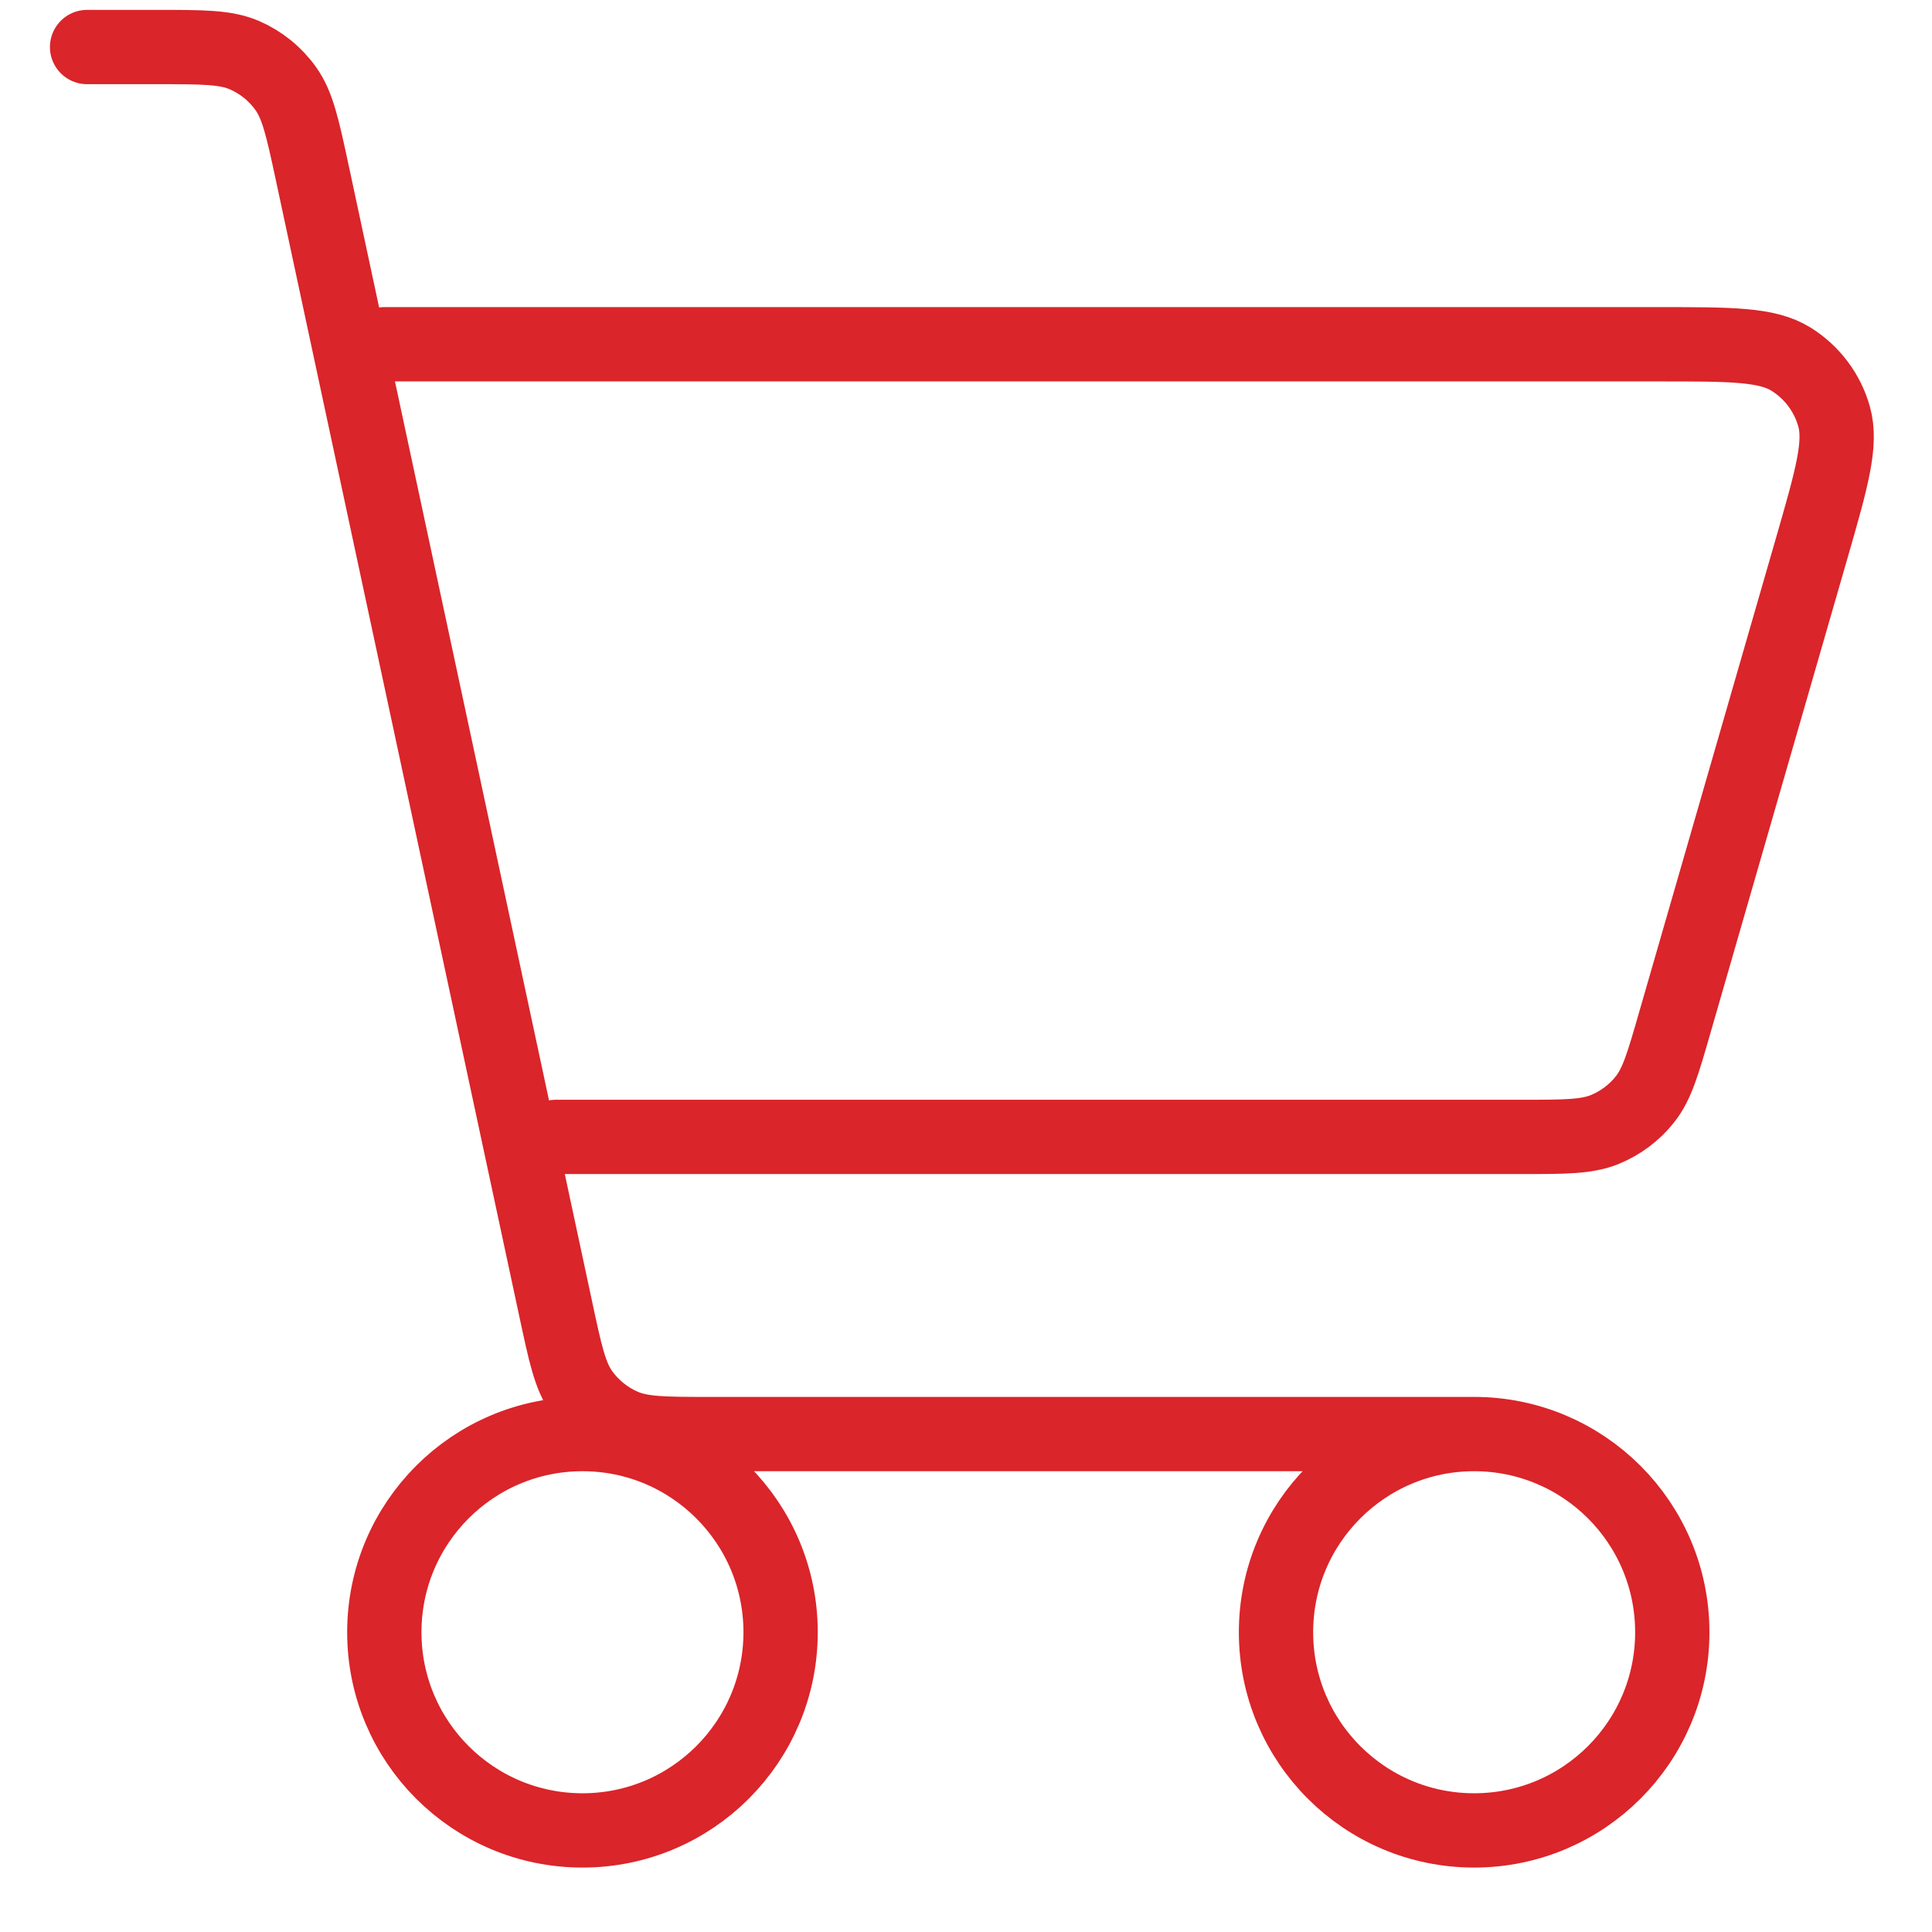 <svg width="26" height="26" viewBox="0 0 26 26" fill="none" xmlns="http://www.w3.org/2000/svg">
<path d="M19.838 19.299C18.366 19.299 17.172 20.493 17.172 21.966C17.172 23.439 18.366 24.633 19.838 24.633C21.311 24.633 22.505 23.439 22.505 21.966C22.505 20.493 21.311 19.299 19.838 19.299ZM19.838 19.299H9.564C8.949 19.299 8.641 19.299 8.388 19.19C8.165 19.094 7.971 18.938 7.83 18.74C7.67 18.515 7.607 18.215 7.478 17.613L4.201 2.319C4.072 1.718 4.006 1.417 3.846 1.193C3.705 0.994 3.512 0.839 3.289 0.742C3.036 0.633 2.729 0.633 2.114 0.633H1.172M5.172 4.633H22.336C23.299 4.633 23.779 4.633 24.102 4.833C24.385 5.009 24.592 5.284 24.682 5.604C24.785 5.97 24.653 6.433 24.387 7.357L22.54 13.757C22.381 14.31 22.301 14.587 22.139 14.792C21.997 14.973 21.808 15.114 21.595 15.201C21.353 15.299 21.065 15.3 20.49 15.3H7.479M7.839 24.633C6.366 24.633 5.172 23.439 5.172 21.966C5.172 20.493 6.366 19.299 7.839 19.299C9.311 19.299 10.505 20.493 10.505 21.966C10.505 23.439 9.311 24.633 7.839 24.633Z" stroke="#DA252A" stroke-linecap="round" stroke-linejoin="round"/>
</svg>
